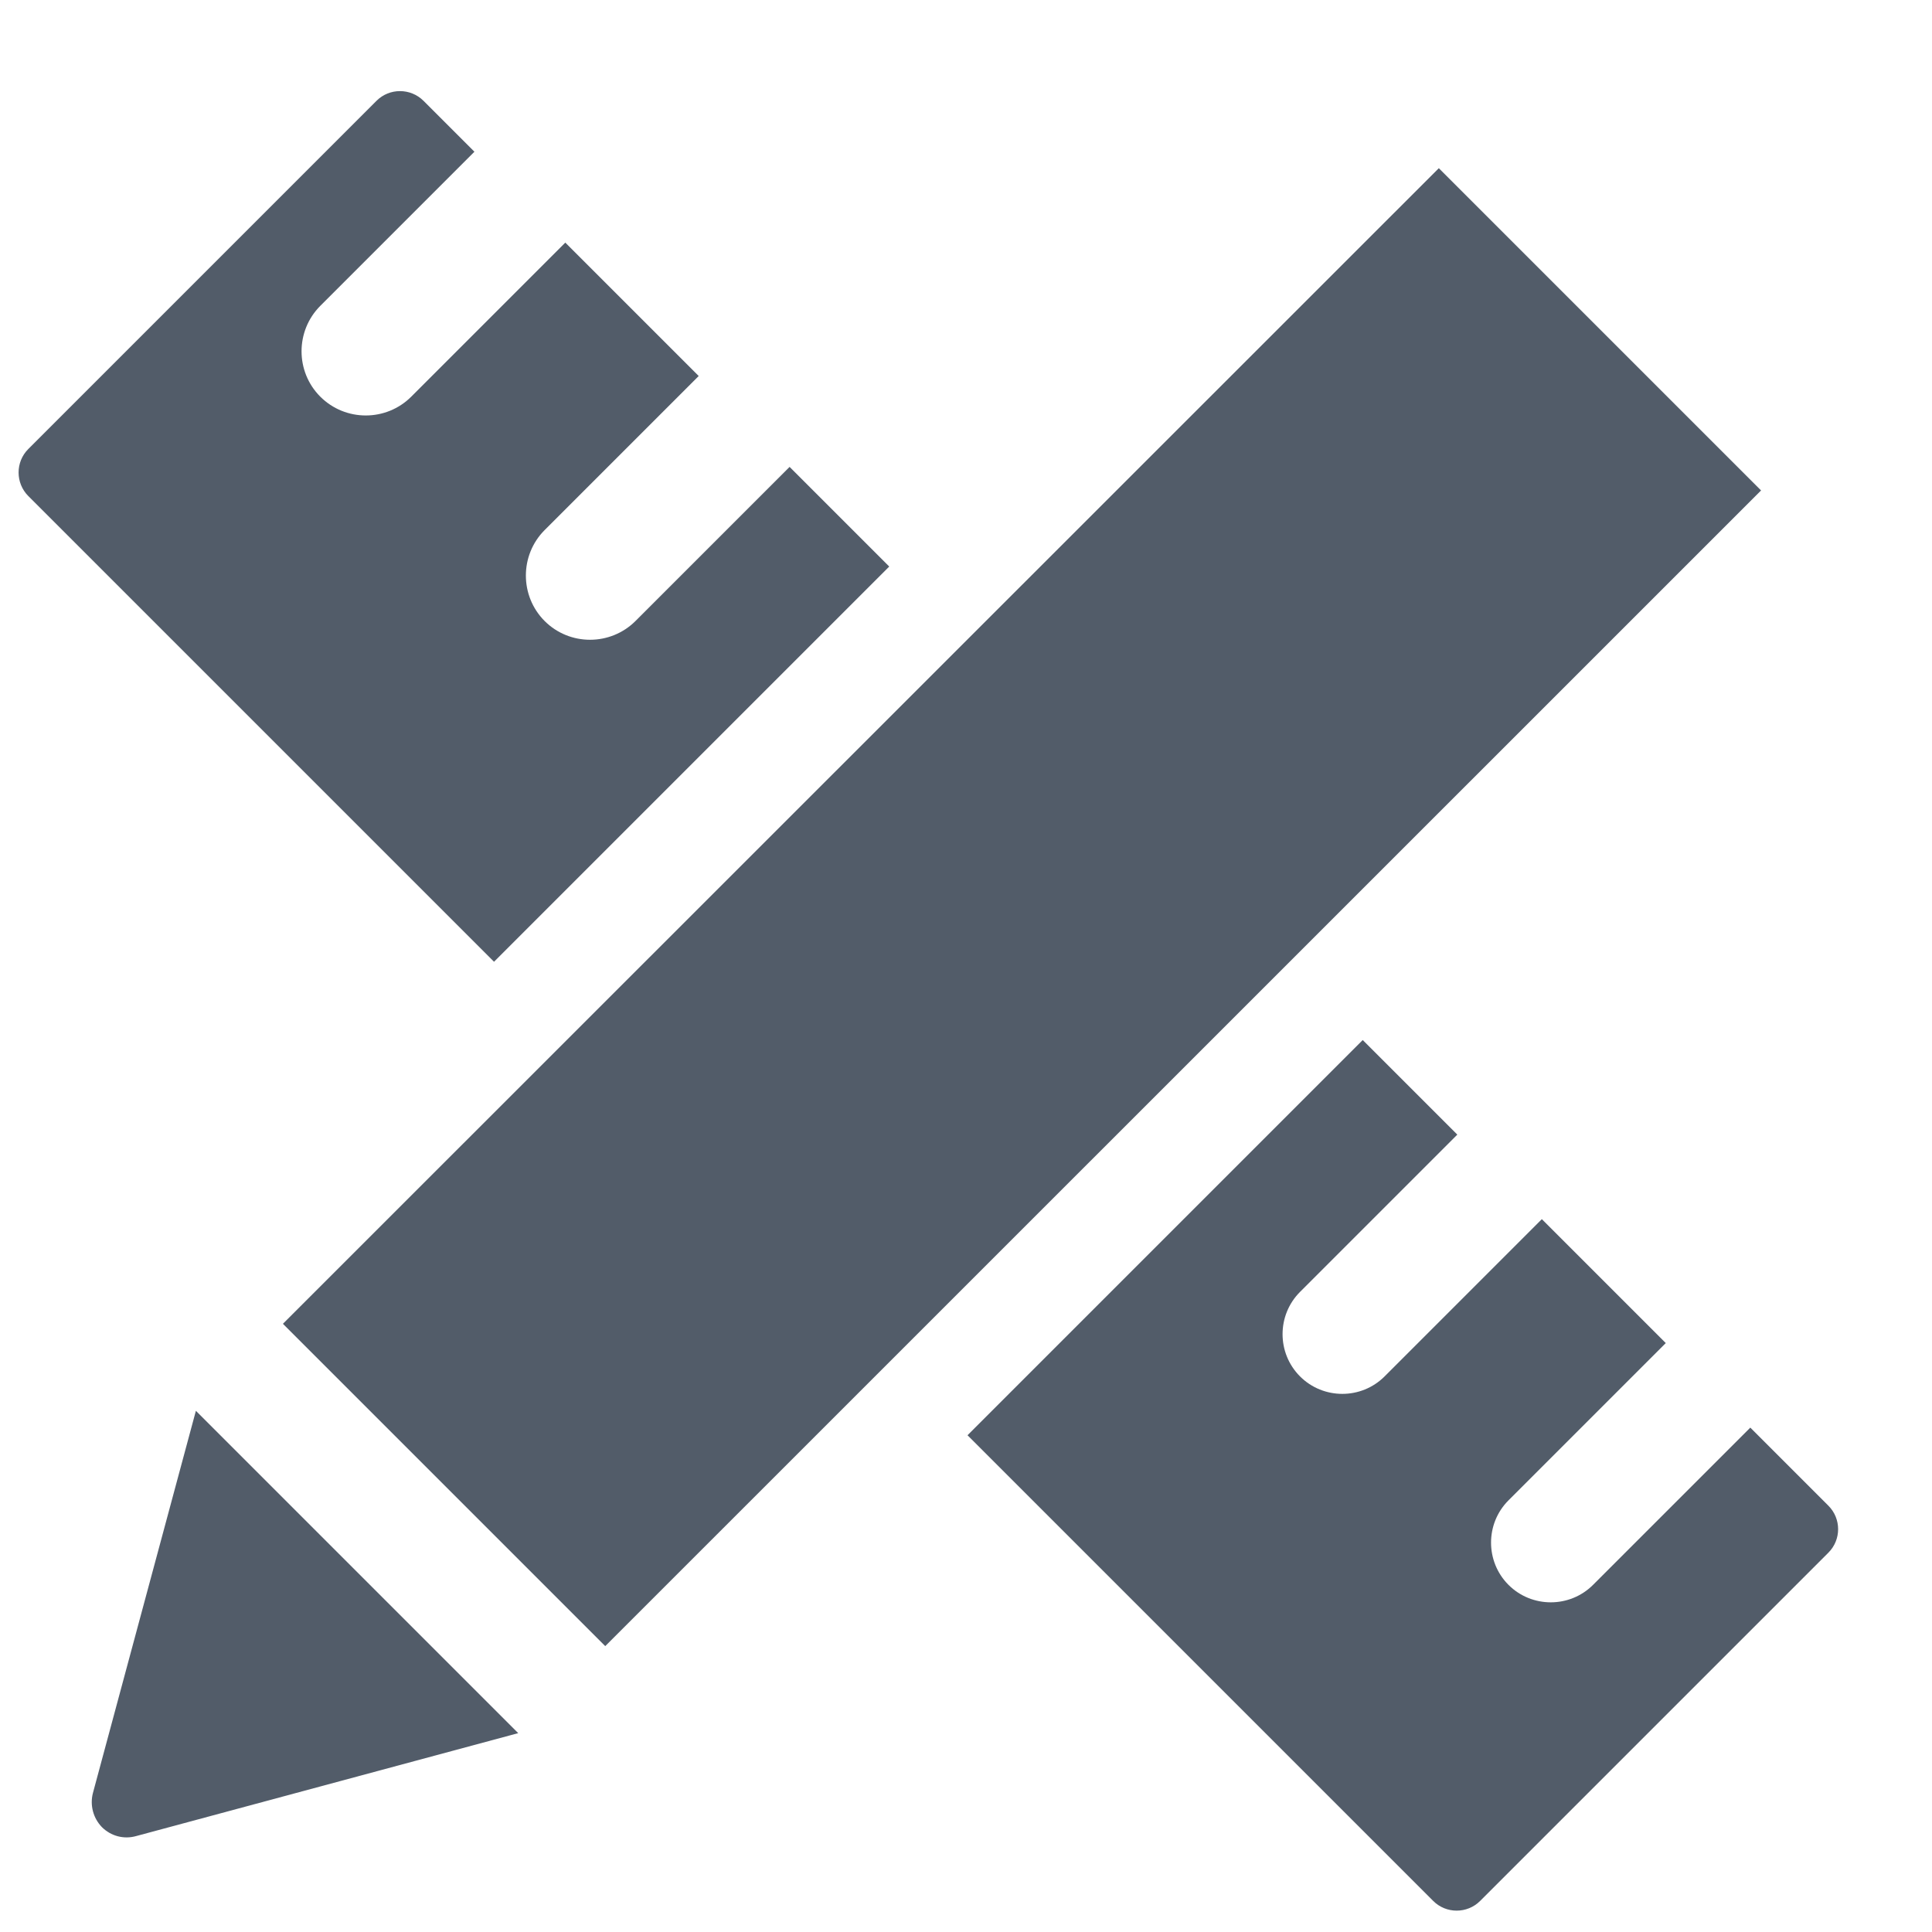 <?xml version="1.0" encoding="UTF-8"?>
<svg width="17px" height="17px" viewBox="0 0 17 17" version="1.1" xmlns="http://www.w3.org/2000/svg" xmlns:xlink="http://www.w3.org/1999/xlink">
    <!-- Generator: Sketch 52.5 (67469) - http://www.bohemiancoding.com/sketch -->
    <title>Fill 1</title>
    <desc>Created with Sketch.</desc>
    <g id="Редактор-финал" stroke="none" stroke-width="1" fill="none" fill-rule="evenodd">
        <g id="01_Редактирование" transform="translate(-1113, -1608)" fill="#525C69">
            <g id="Панелька" transform="translate(589, 1596)">
                <path d="M531.218,30.651 C531.274,30.747 531.376,30.806 531.486,30.808 C531.598,30.808 531.7,30.749 531.755,30.651 L533.492,27.633 L529.481,27.633 L531.218,30.651 Z M529.481,26.55 L533.492,26.55 L533.493,12.168 L529.483,12.168 L529.481,26.55 Z M527.302,19.983 C527.302,20.295 527.048,20.549 526.737,20.549 C526.426,20.549 526.171,20.295 526.171,19.983 L526.171,18.066 L524.511,18.066 L524.511,19.983 C524.511,20.295 524.257,20.549 523.945,20.549 C523.634,20.549 523.38,20.295 523.38,19.983 L523.38,18.066 L522.747,18.066 C522.586,18.066 522.454,18.197 522.454,18.358 L522.454,22.692 C522.454,22.853 522.586,22.984 522.747,22.984 L528.542,22.984 L528.542,18.066 L527.302,18.066 L527.302,19.983 Z M540.229,18.066 L539.257,18.066 L539.257,20.023 C539.257,20.313 539.02,20.549 538.731,20.549 C538.442,20.549 538.205,20.313 538.205,20.023 L538.205,18.066 L536.663,18.066 L536.663,20.023 C536.663,20.313 536.426,20.549 536.137,20.549 C535.847,20.549 535.611,20.313 535.611,20.023 L535.611,18.066 L534.434,18.066 L534.434,22.984 L540.229,22.984 C540.39,22.984 540.521,22.853 540.521,22.692 L540.521,18.358 C540.521,18.197 540.39,18.066 540.229,18.066 Z" id="Fill-1" transform="translate(531.488, 21.488) rotate(-315) translate(-531.488, -21.488) "></path>
            </g>
        </g>
    </g>
</svg>